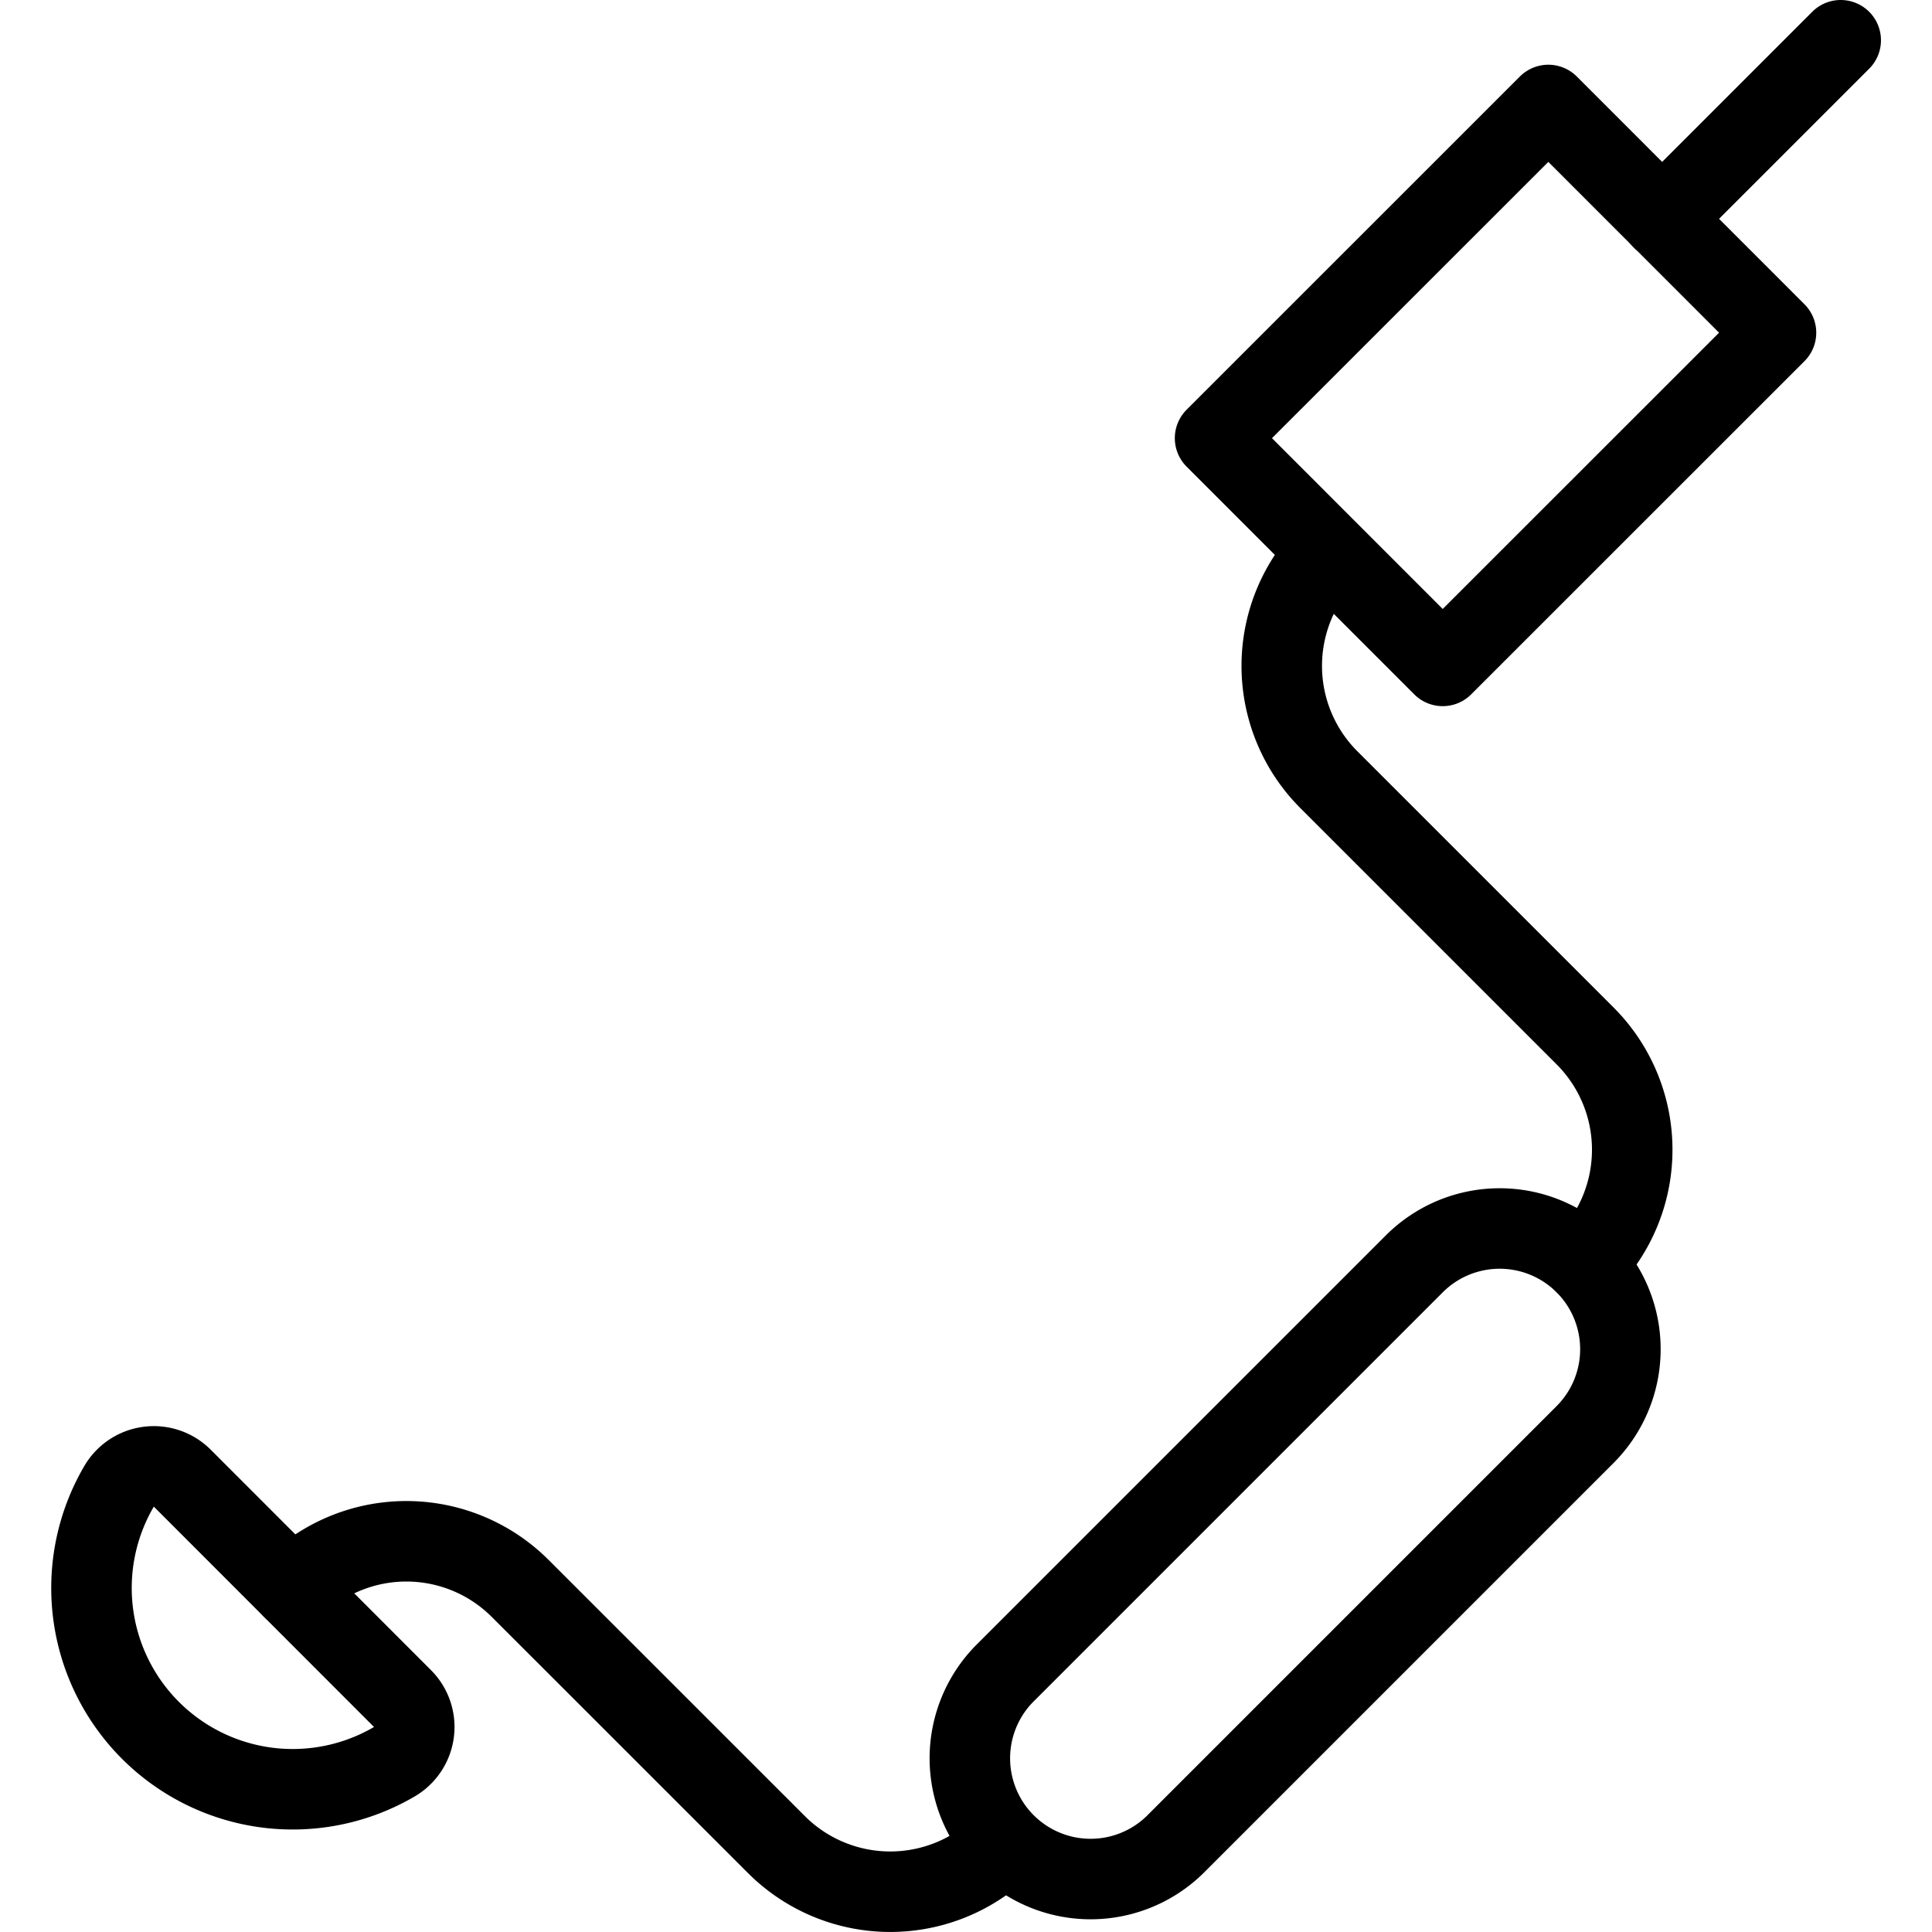 <svg xmlns="http://www.w3.org/2000/svg" viewBox="0 0 24 24" stroke="black"><path d="m15.094 5.443 4.14-4.139 2.828 2.829-4.14 4.139Zm-2.621 17.471a2 2 0 0 1-2.828 0l-3.183-3.182a2 2 0 0 0-2.828 0M16.508 6.858a2 2 0 0 0 0 2.828l3.182 3.182a2 2 0 0 1 0 2.829" fill="none" stroke-linecap="round" stroke-linejoin="round"/><path d="M19.69 15.7a1.5 1.5 0 0 1 0 2.121l-5.1 5.1a1.5 1.5 0 0 1-2.121-2.121l5.1-5.1a1.5 1.5 0 0 1 2.121 0Zm.957-12.981L22.866.5M5 21.1a.5.5 0 0 1-.1.784 2.5 2.5 0 0 1-3.42-3.422.5.5 0 0 1 .784-.1Z" fill="none" stroke-linecap="round" stroke-linejoin="round"/></svg>